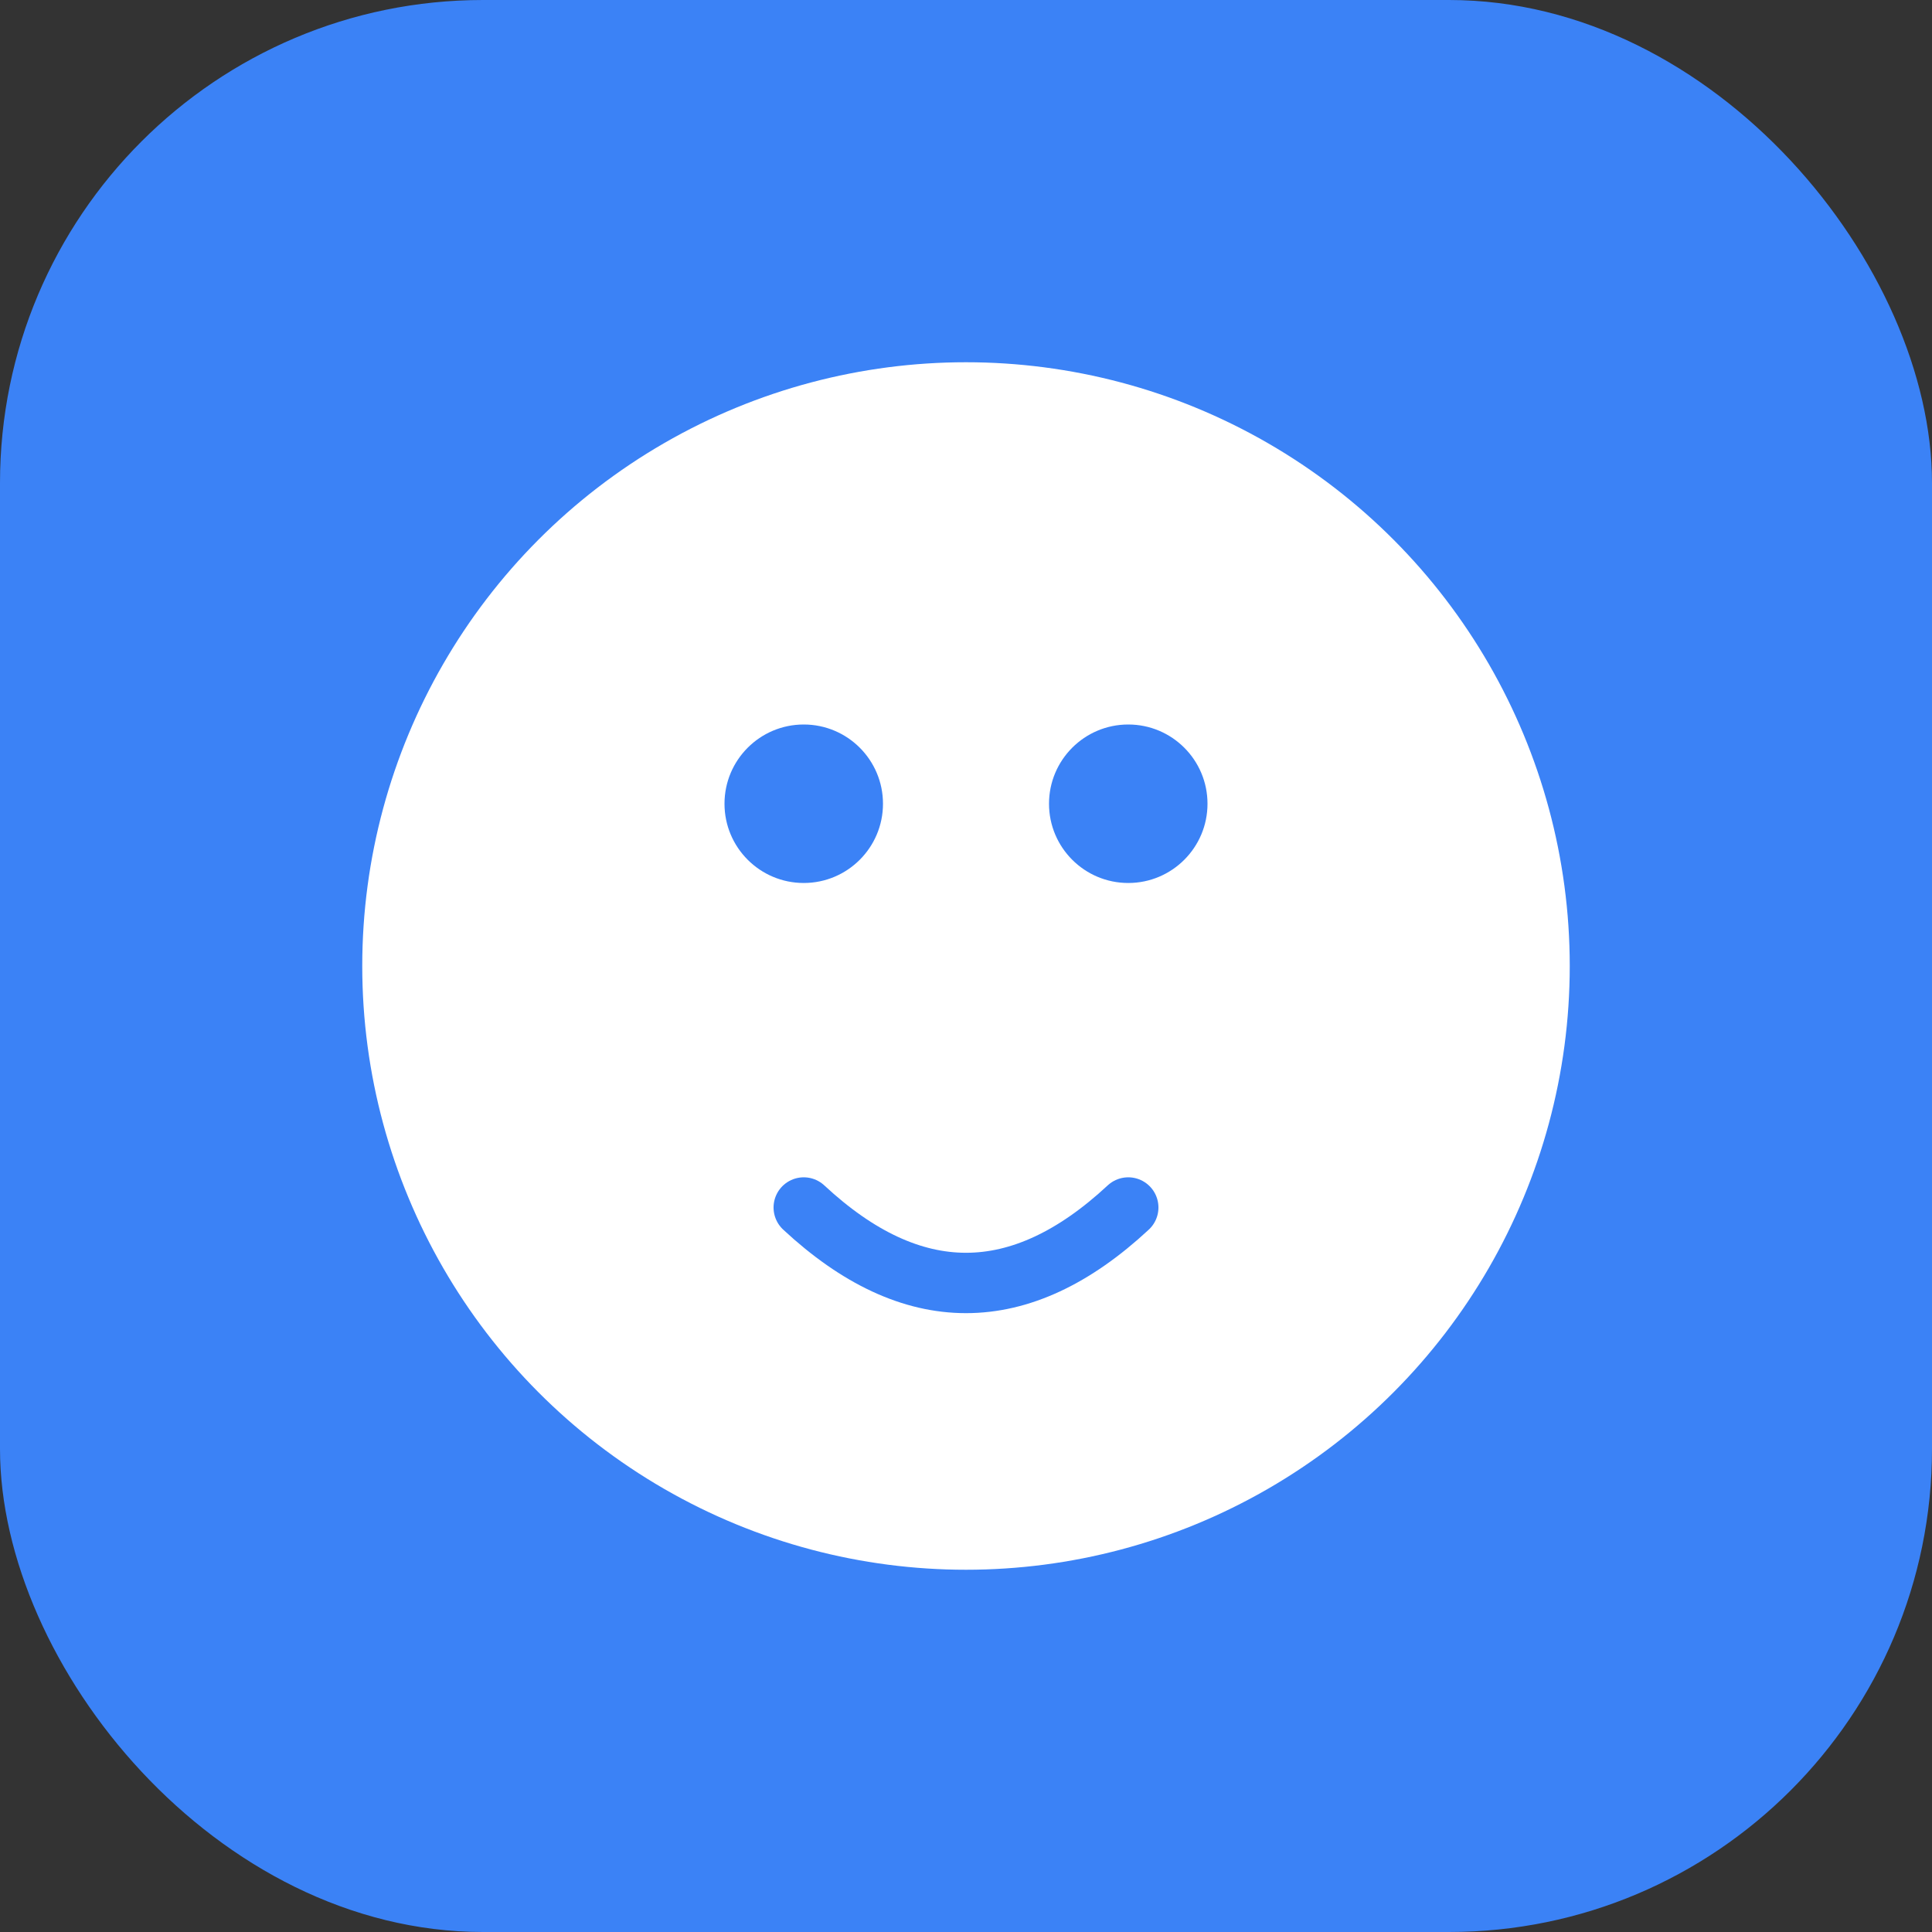 <svg width="512" height="512" viewBox="0 0 512 512" fill="none" xmlns="http://www.w3.org/2000/svg">
  <rect x="0" y="0" width="512" height="512" fill="#333333" stroke="none"/>
  <rect width="512" height="512" rx="128" fill="#3B82F6"/>
  <circle cx="256" cy="256" r="160" fill="white"/>
  <circle cx="213" cy="213" r="21" fill="#3B82F6"/>
  <circle cx="299" cy="213" r="21" fill="#3B82F6"/>
  <path d="M213 320 Q256 360 299 320" stroke="#3B82F6" stroke-width="16" stroke-linecap="round" fill="none"/>
</svg>
